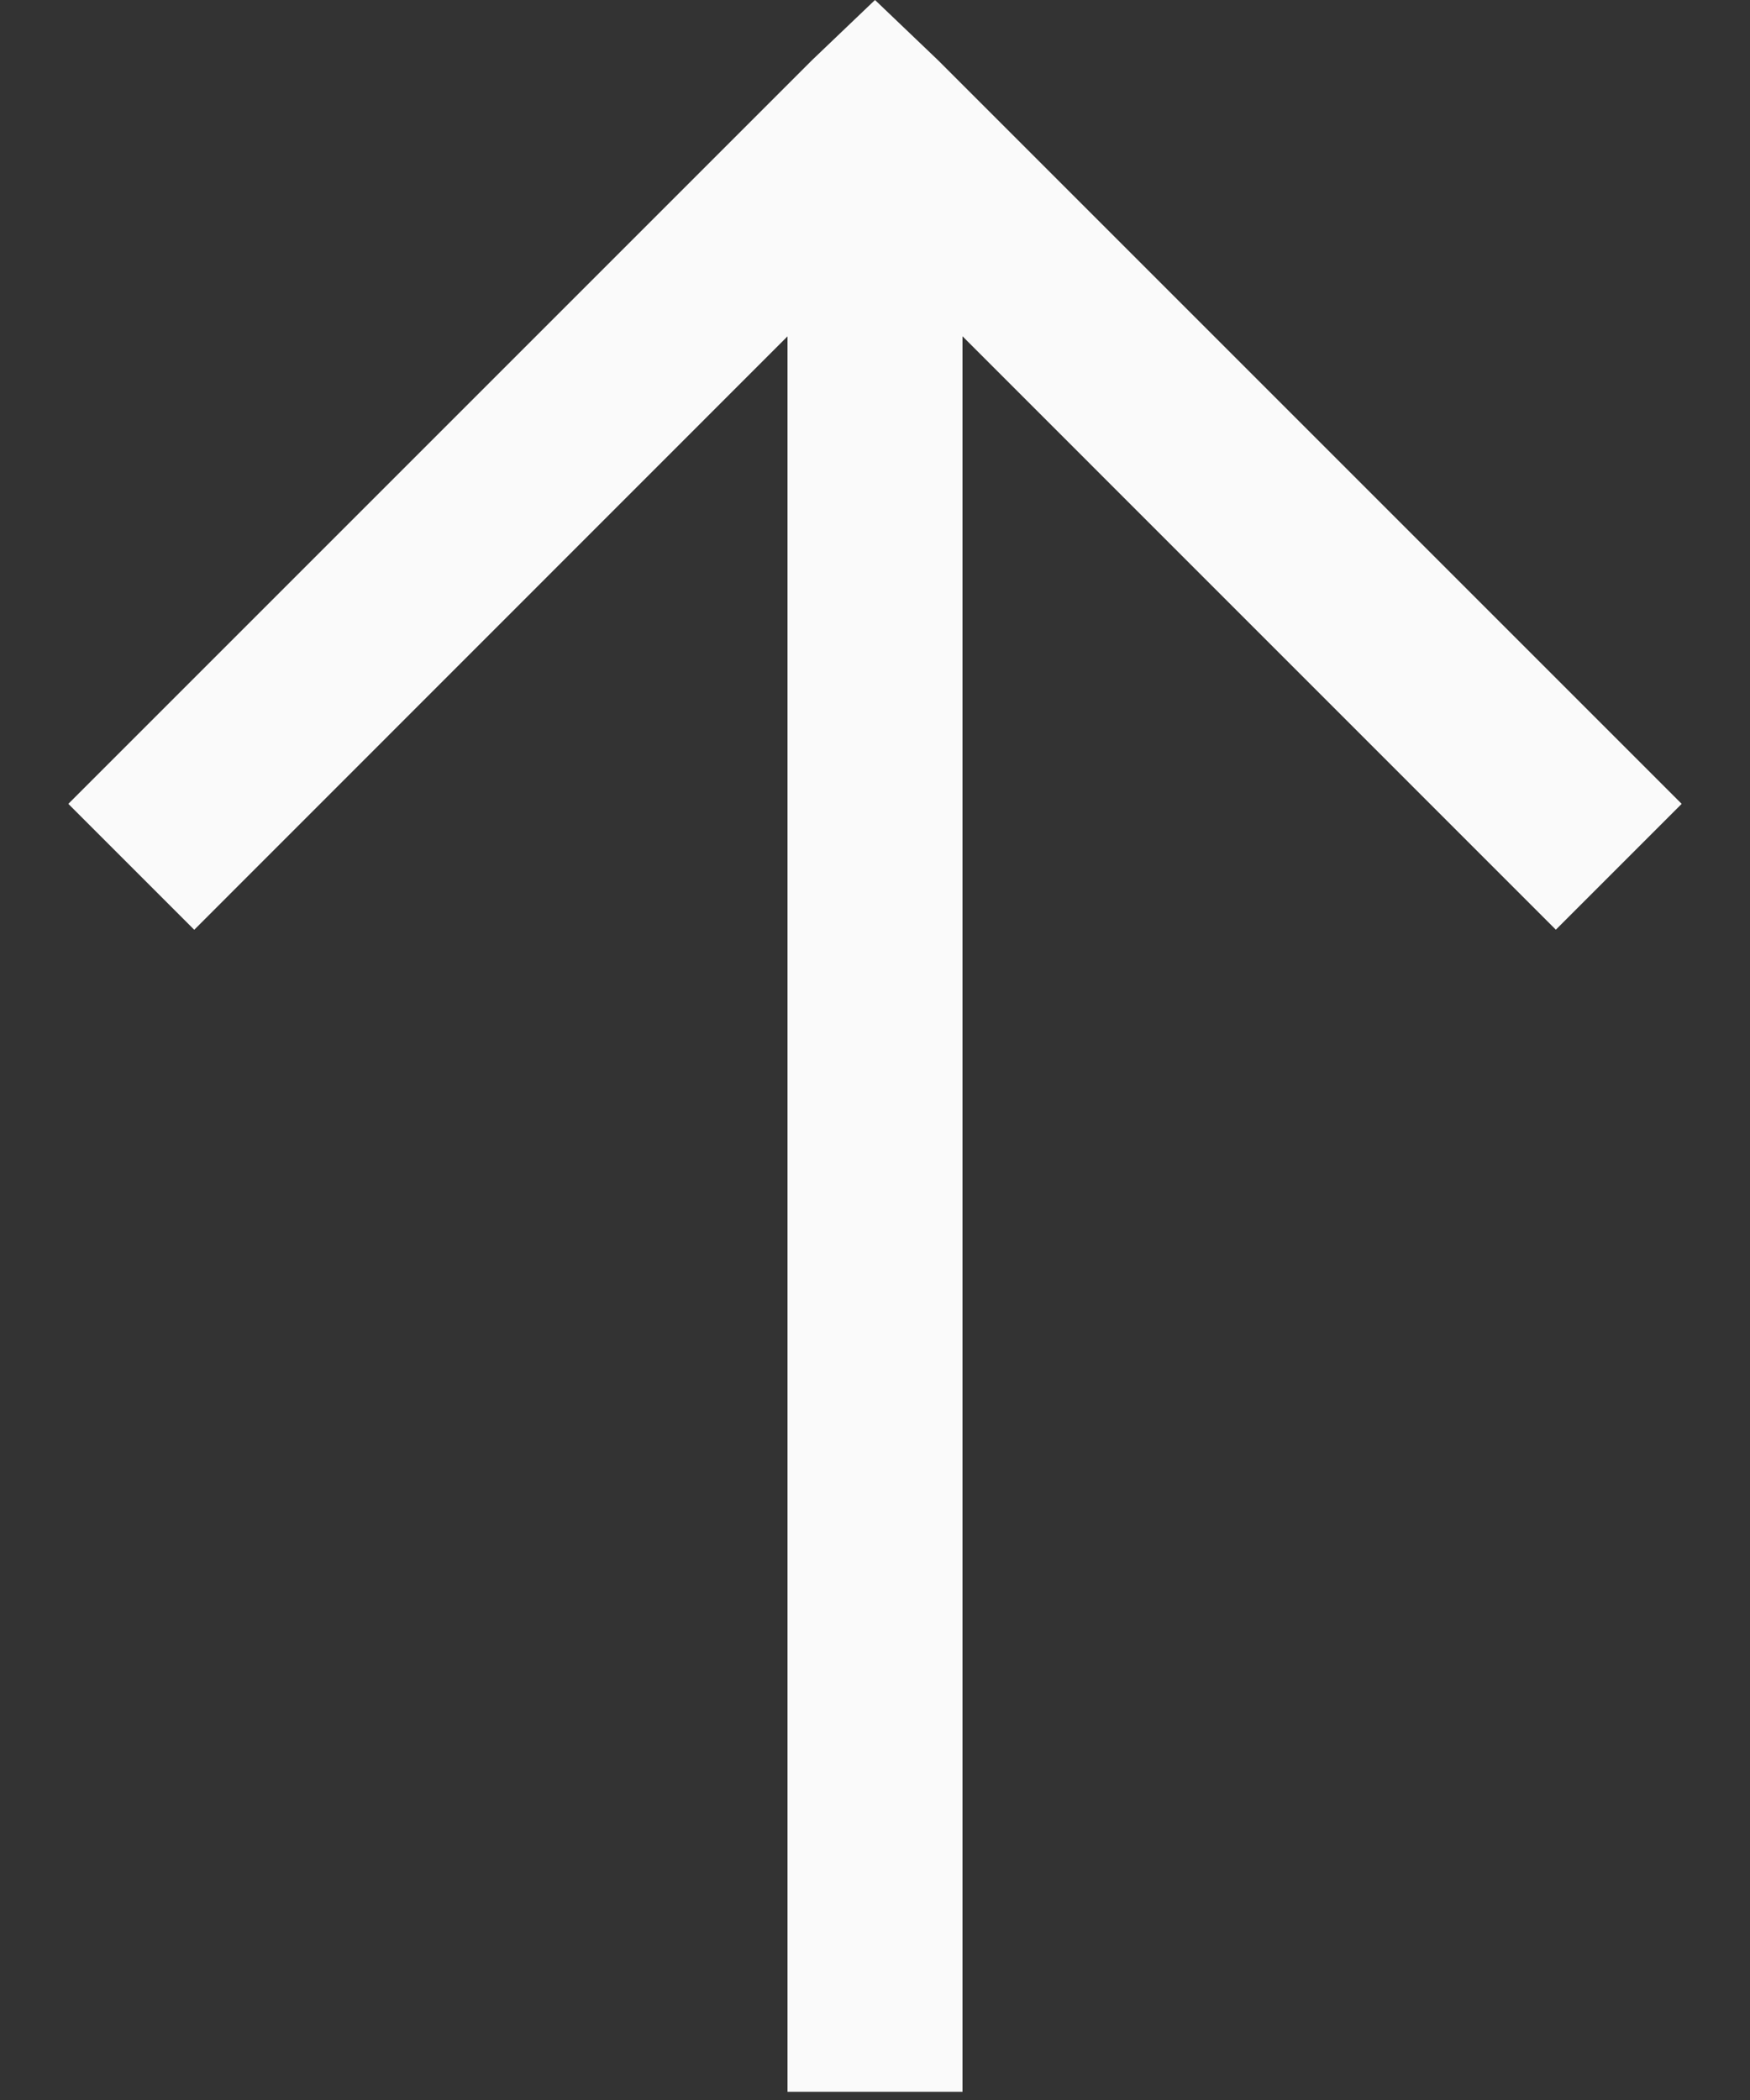 <svg width="20" height="24" viewBox="0 0 20 24" fill="none" xmlns="http://www.w3.org/2000/svg">
<rect x="0" y="0" width="20" height="24" fill="#333333" stroke="none"/>
<path d="M10 0L9.281 0.687L0.781 9.187L2.22 10.626L9 3.844V23.906H11V3.843L17.781 10.625L19.219 9.187L10.719 0.687L10 0Z" fill="#FAFAFA"/>
</svg>
